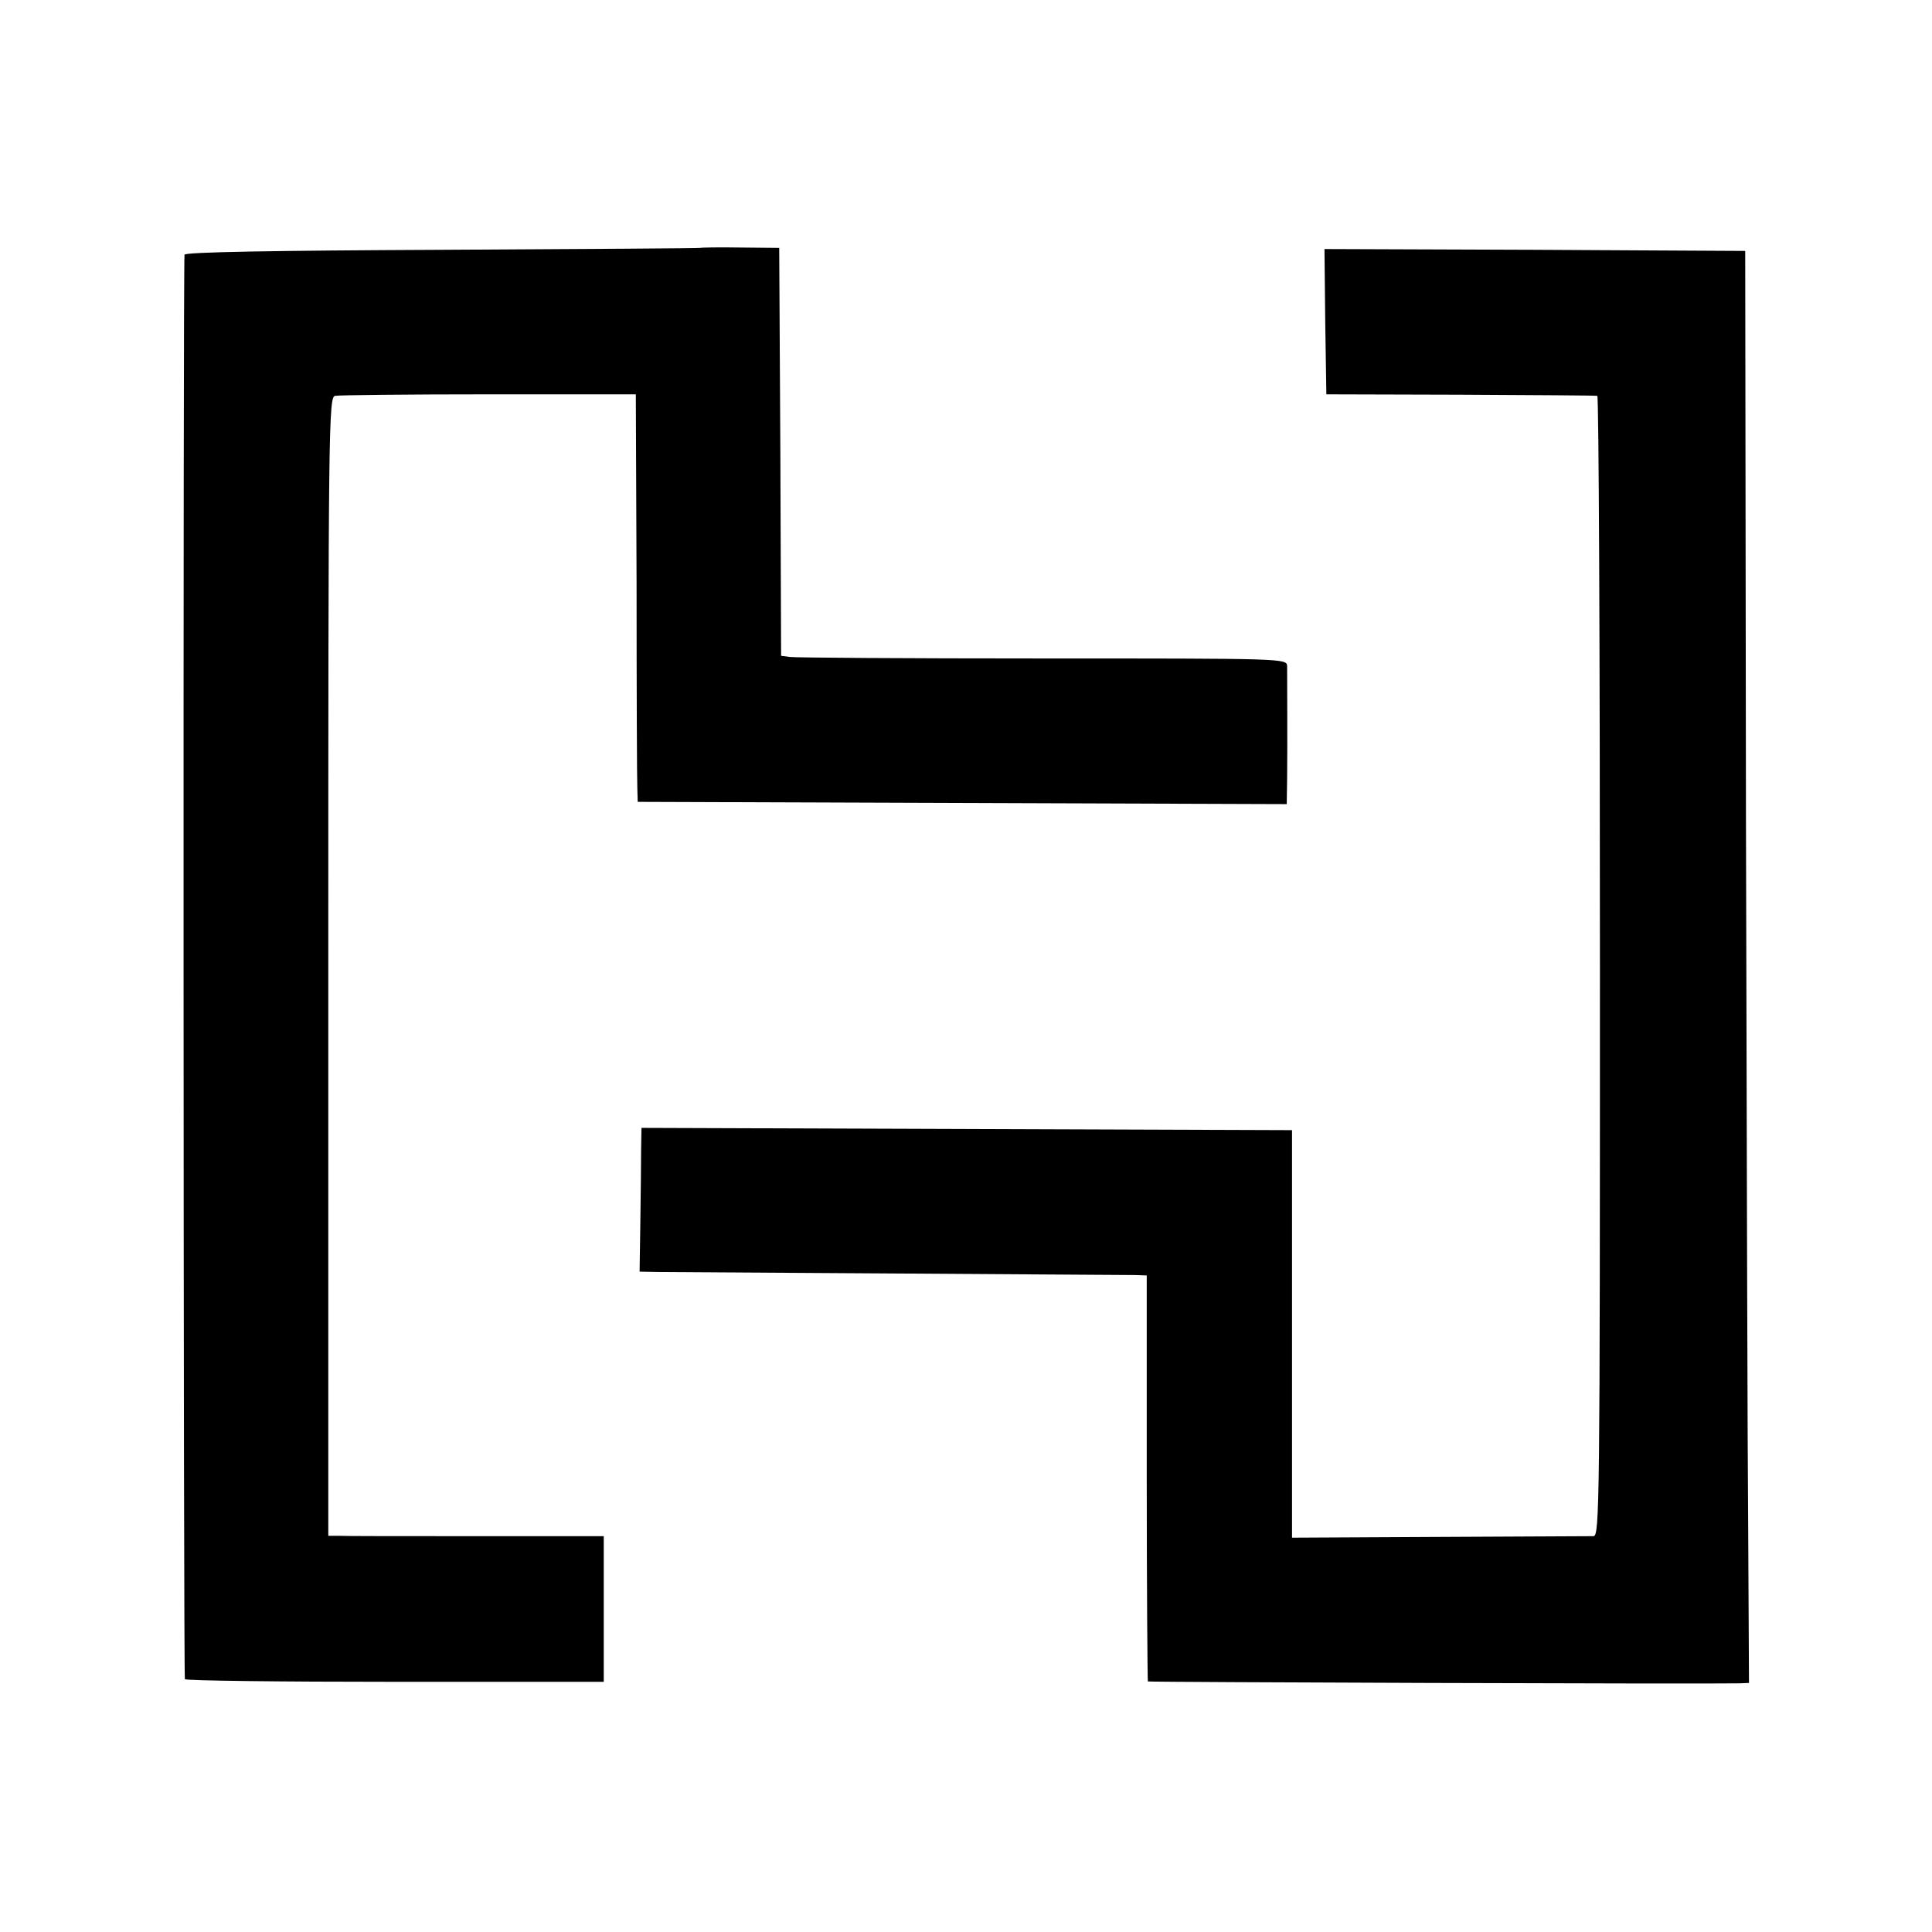 <?xml version="1.0" standalone="no"?>
<!DOCTYPE svg PUBLIC "-//W3C//DTD SVG 20010904//EN"
 "http://www.w3.org/TR/2001/REC-SVG-20010904/DTD/svg10.dtd">
<svg version="1.0" xmlns="http://www.w3.org/2000/svg"
 width="512pt" height="512pt" viewBox="0 0 512 512"
 preserveAspectRatio="xMidYMid meet">
<g transform="translate(0,512) scale(0.1,-0.1)"
fill="#000000" stroke="none">
<path d="M1856 4463 c-1 -1 -308 -3 -684 -5 -445 -2 -682 -6 -683 -13 -4 -40
-3 -3769 1 -3775 3 -4 254 -7 558 -7 l552 0 0 193 0 193 -342 0 c-189 0 -353
0 -365 1 l-23 0 0 1509 c0 1429 1 1509 18 1512 9 2 193 4 407 4 l390 0 2 -505
c0 -278 1 -521 2 -540 l1 -35 860 -3 860 -3 1 68 c1 79 0 269 0 298 -1 20 -8
20 -649 20 -356 0 -657 2 -669 4 l-23 3 -2 541 -3 540 -103 1 c-57 1 -104 0
-106 -1z"/>
<path d="M3512 4268 l3 -193 355 -1 c195 -1 358 -2 363 -3 4 0 7 -680 7 -1511
0 -1431 -1 -1510 -17 -1511 -10 0 -194 -1 -408 -2 l-391 -2 0 540 0 540 -862
3 -862 3 -1 -58 c0 -32 -1 -118 -2 -191 l-2 -132 55 -1 c30 0 318 -2 640 -4
322 -2 599 -4 617 -4 l32 -1 0 -536 c0 -295 2 -538 3 -540 3 -2 1469 -7 1568
-5 l25 1 -2 387 c-2 214 -4 1068 -6 1898 l-2 1510 -558 3 -557 2 2 -192z"/>
</g>
</svg>
